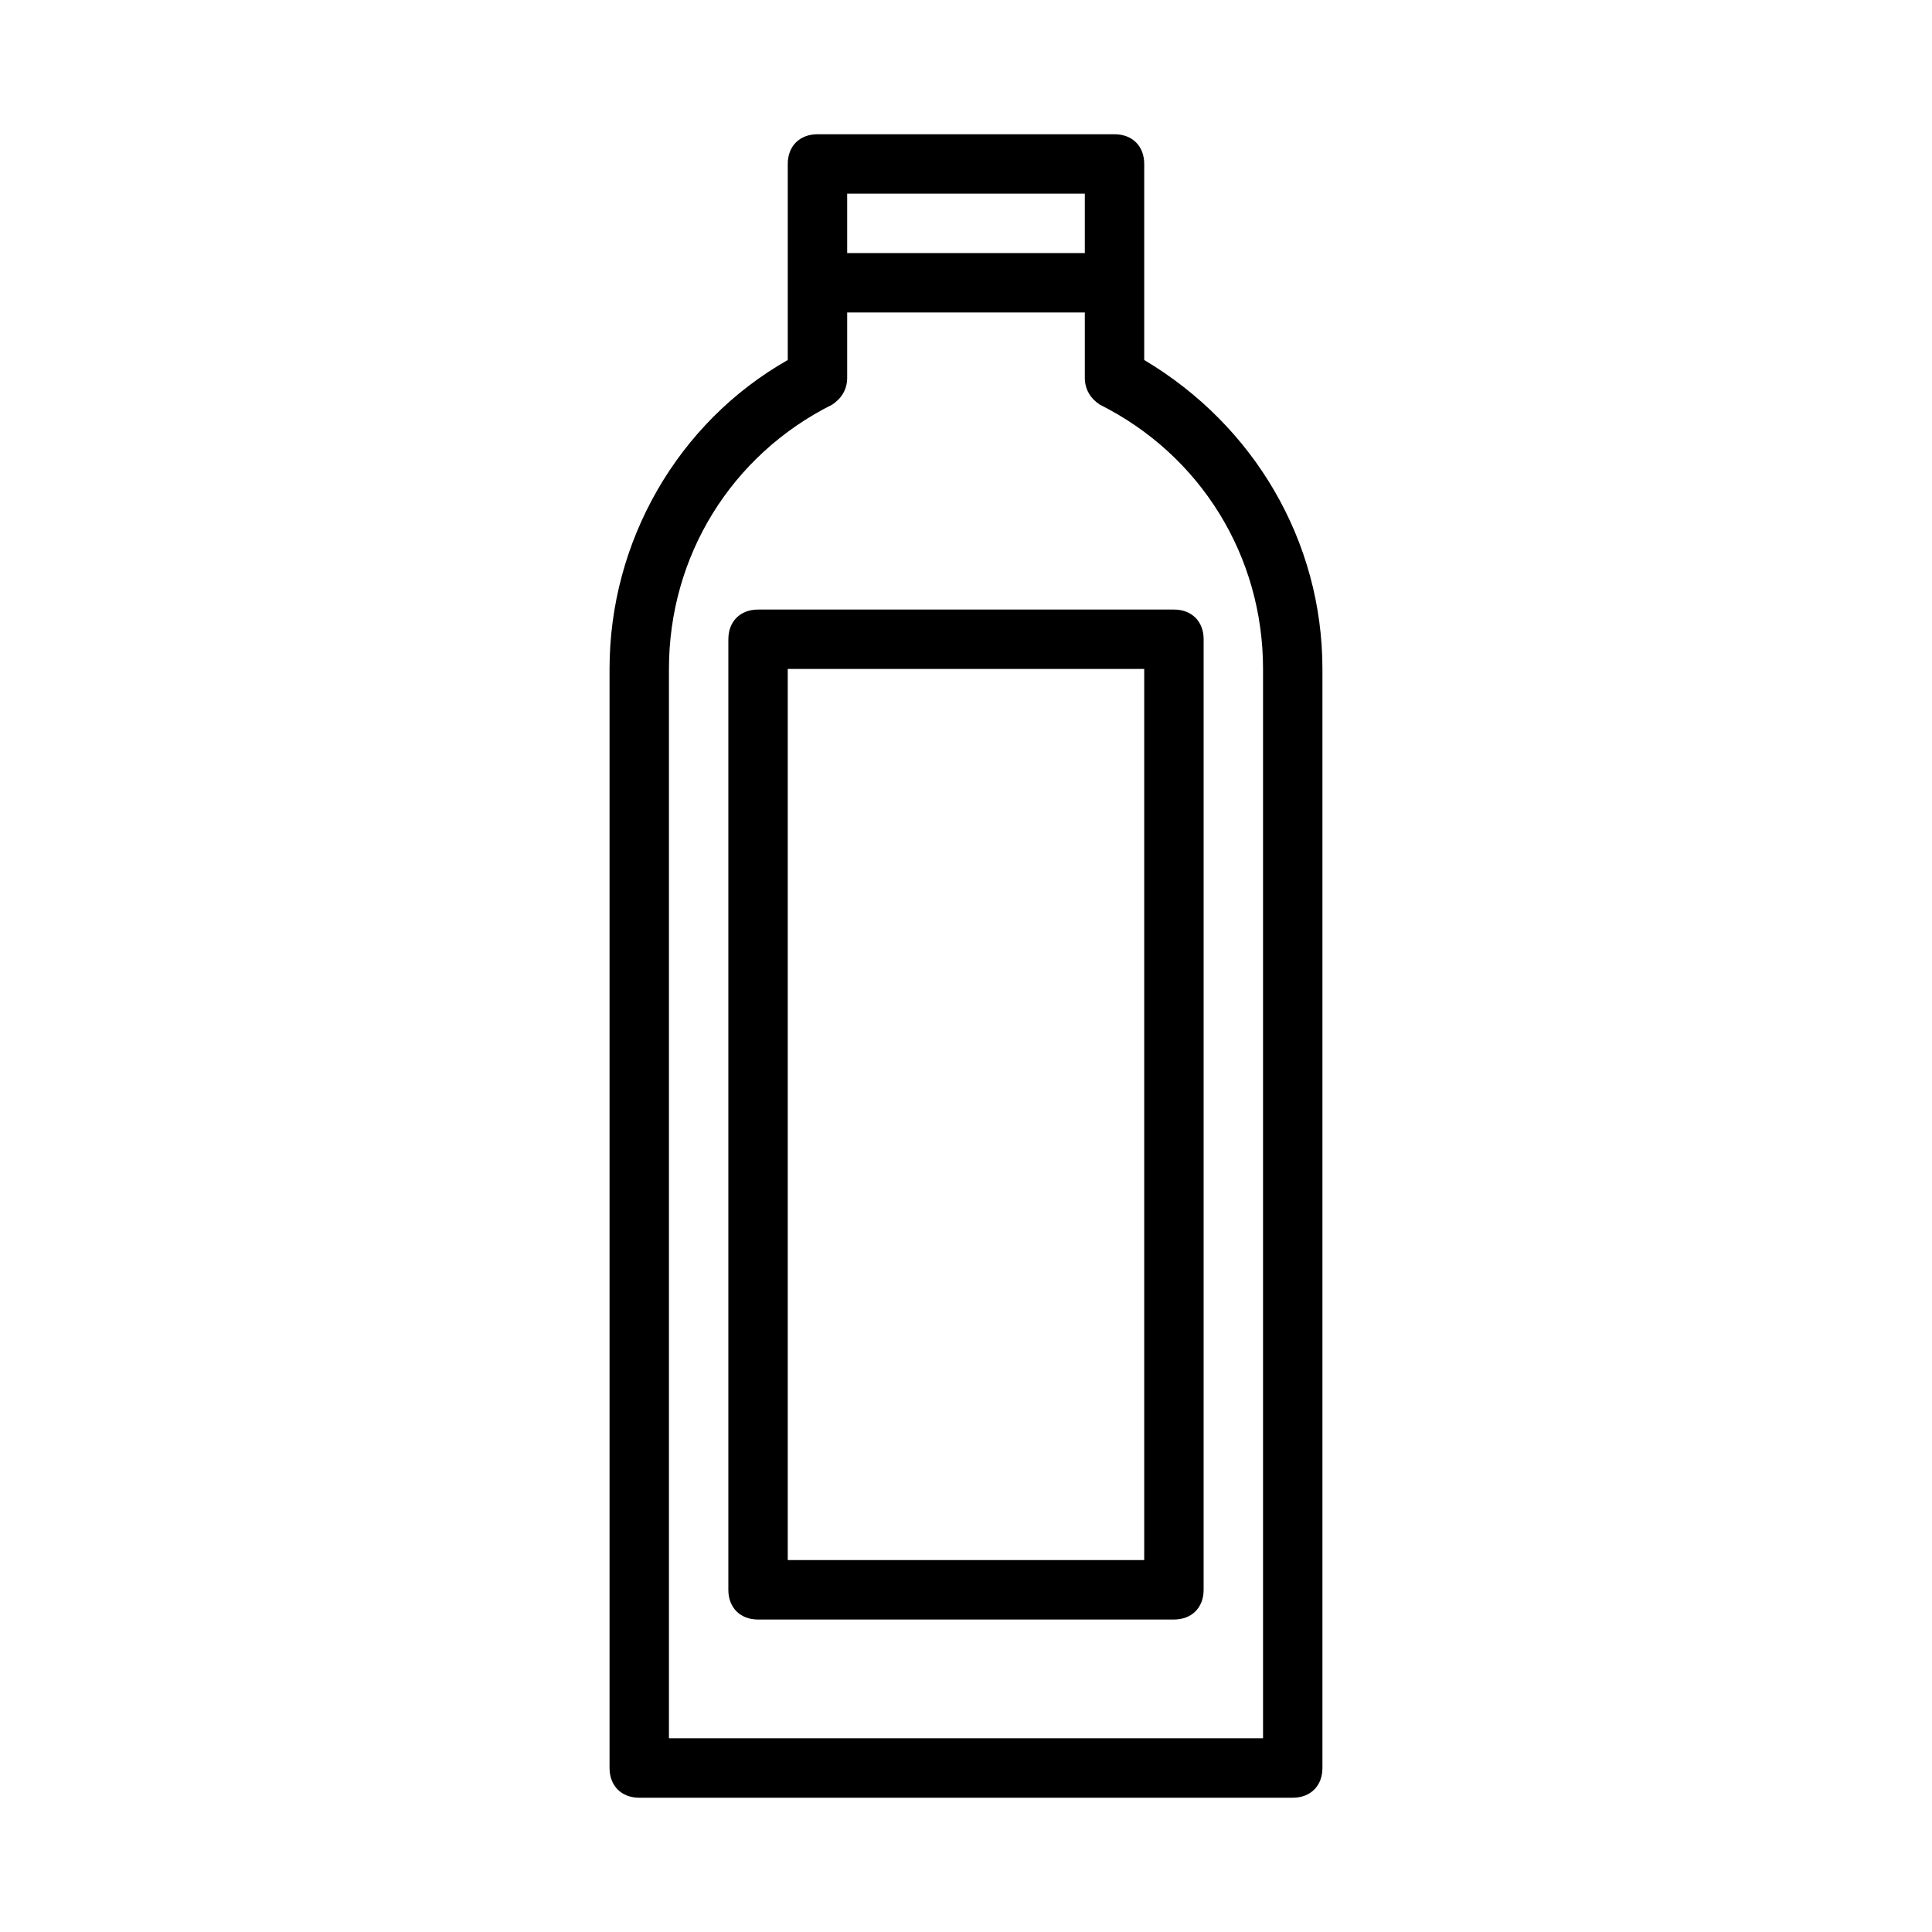 <?xml version="1.0" encoding="UTF-8"?>
<!-- Uploaded to: SVG Repo, www.svgrepo.com, Generator: SVG Repo Mixer Tools -->
<svg fill="#000000" width="800px" height="800px" version="1.1" viewBox="144 144 512 512" xmlns="http://www.w3.org/2000/svg">
 <g>
  <path d="m447.23 187.45c0-4.723-3.148-7.871-7.871-7.871h-78.723c-4.723 0-7.871 3.148-7.871 7.871v51.957c-29.125 16.531-47.23 48.02-47.23 81.867v291.27c0 4.723 3.148 7.871 7.871 7.871h173.18c4.723 0 7.871-3.148 7.871-7.871v-291.27c0-33.852-18.105-64.551-47.23-81.867zm-15.742 7.871v15.742h-62.977v-15.742zm47.23 125.95v283.39h-157.44v-283.39c0-29.914 16.531-56.68 43.297-70.062 2.363-1.574 3.938-3.938 3.938-7.086v-17.316h62.977v17.32c0 3.148 1.574 5.512 3.938 7.086 26.762 13.383 43.293 40.145 43.293 70.059z"/>
  <path d="m337.02 313.41v251.91c0 4.723 3.148 7.871 7.871 7.871h110.21c4.723 0 7.871-3.148 7.871-7.871l0.004-251.91c0-4.723-3.148-7.871-7.871-7.871h-110.21c-4.723 0-7.871 3.148-7.871 7.871zm15.742 7.871h94.465v236.16h-94.465z"/>
 </g>
</svg>
